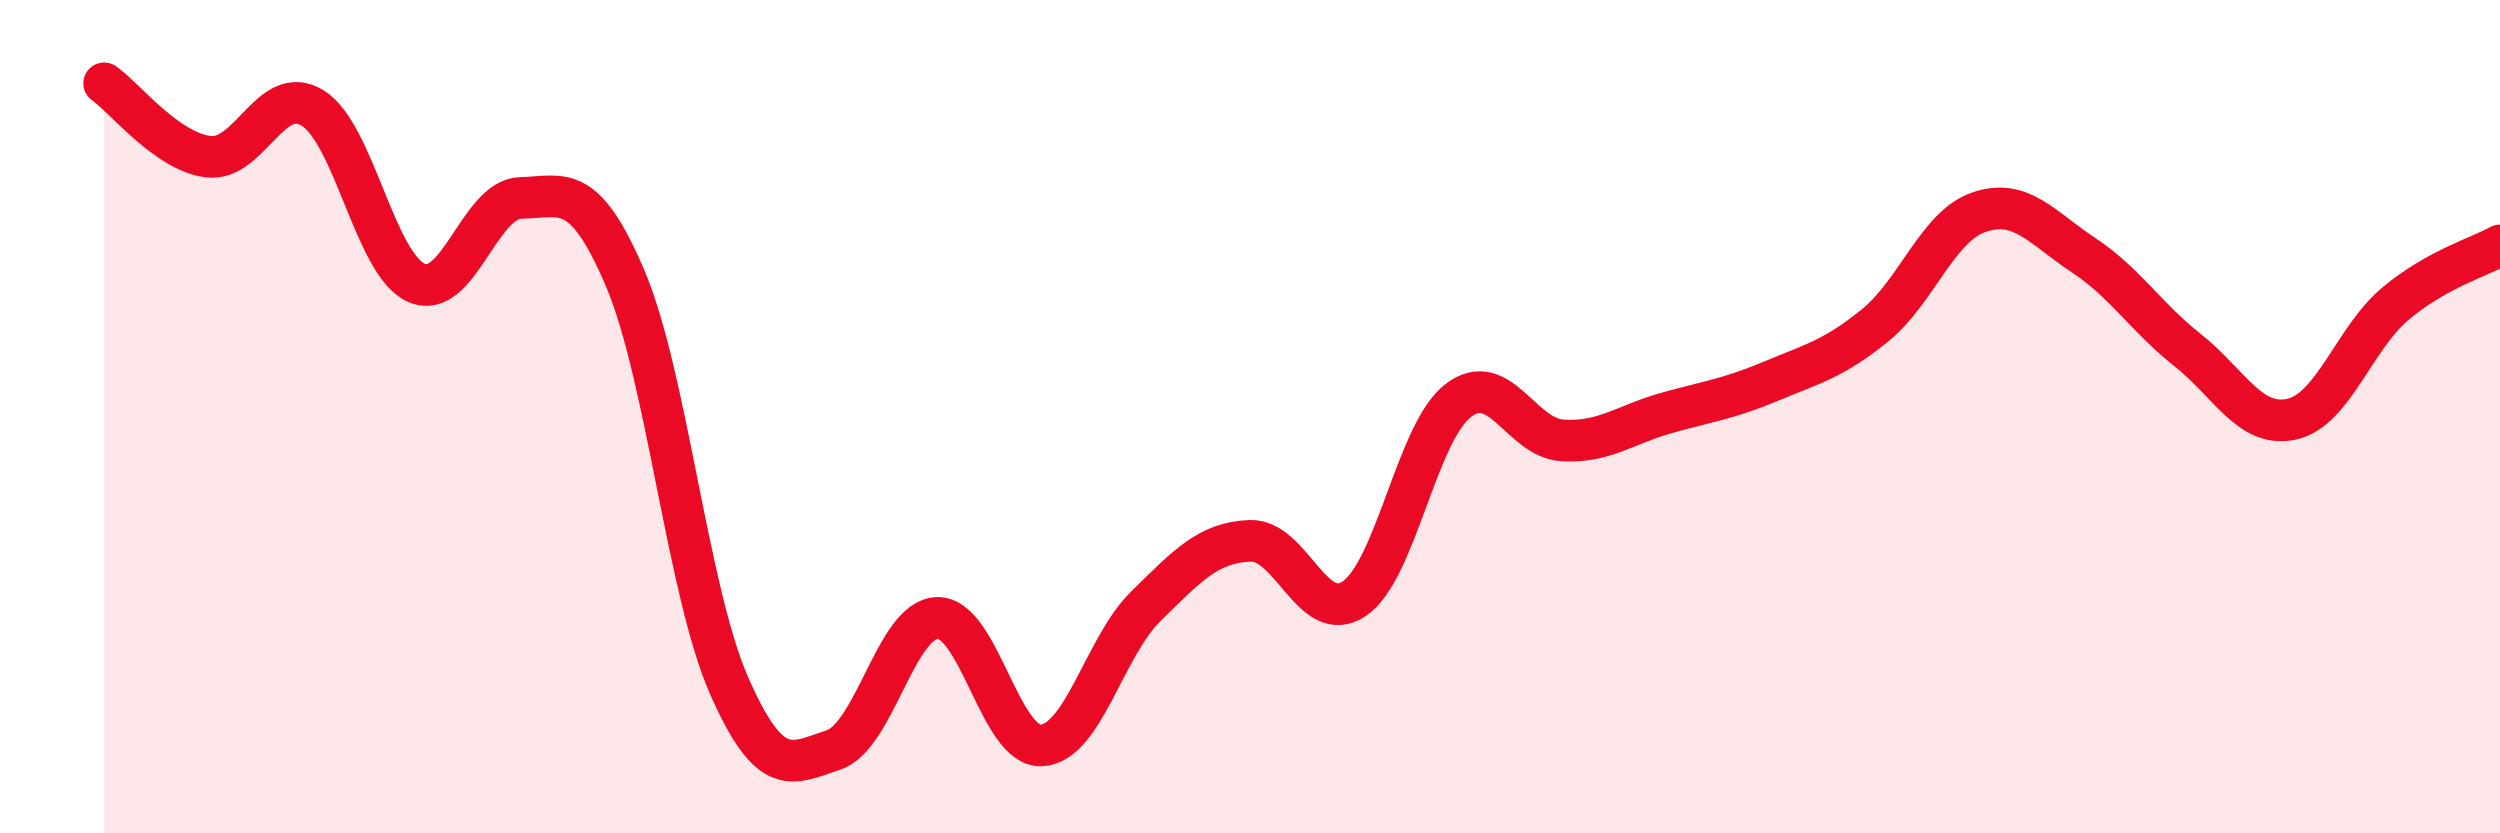 
    <svg width="60" height="20" viewBox="0 0 60 20" xmlns="http://www.w3.org/2000/svg">
      <path
        d="M 2.5,2 C 3,2.35 4,3.64 5,3.76 C 6,3.88 6.5,1.98 7.5,2.59 C 8.5,3.2 9,6.36 10,6.79 C 11,7.22 11.5,4.77 12.5,4.75 C 13.5,4.73 14,4.33 15,6.67 C 16,9.01 16.5,14.19 17.5,16.46 C 18.5,18.73 19,18.33 20,18 C 21,17.67 21.5,14.85 22.5,14.83 C 23.5,14.81 24,17.95 25,17.89 C 26,17.83 26.5,15.53 27.5,14.55 C 28.5,13.57 29,13.02 30,12.98 C 31,12.94 31.5,15.04 32.5,14.37 C 33.5,13.7 34,10.37 35,9.61 C 36,8.85 36.5,10.51 37.5,10.57 C 38.5,10.63 39,10.19 40,9.91 C 41,9.63 41.5,9.57 42.5,9.15 C 43.5,8.73 44,8.62 45,7.81 C 46,7 46.5,5.43 47.5,5.09 C 48.5,4.75 49,5.46 50,6.12 C 51,6.78 51.5,7.61 52.5,8.4 C 53.5,9.19 54,10.28 55,10.06 C 56,9.84 56.5,8.11 57.5,7.28 C 58.5,6.45 59.5,6.17 60,5.89L60 20L2.5 20Z"
        fill="#EB0A25"
        opacity="0.1"
        stroke-linecap="round"
        stroke-linejoin="round"
      />
      <path
        d="M 2.5,2 C 3,2.35 4,3.64 5,3.76 C 6,3.88 6.5,1.98 7.5,2.59 C 8.5,3.2 9,6.36 10,6.79 C 11,7.22 11.5,4.77 12.5,4.75 C 13.5,4.73 14,4.33 15,6.67 C 16,9.01 16.5,14.19 17.5,16.46 C 18.5,18.73 19,18.33 20,18 C 21,17.67 21.5,14.85 22.5,14.83 C 23.5,14.81 24,17.95 25,17.89 C 26,17.83 26.5,15.53 27.5,14.55 C 28.5,13.57 29,13.02 30,12.98 C 31,12.94 31.5,15.04 32.5,14.37 C 33.5,13.7 34,10.37 35,9.61 C 36,8.85 36.5,10.51 37.5,10.57 C 38.5,10.63 39,10.19 40,9.91 C 41,9.63 41.5,9.57 42.5,9.15 C 43.5,8.73 44,8.62 45,7.81 C 46,7 46.5,5.43 47.5,5.09 C 48.5,4.75 49,5.46 50,6.12 C 51,6.78 51.5,7.61 52.5,8.4 C 53.5,9.19 54,10.28 55,10.06 C 56,9.84 56.5,8.11 57.5,7.28 C 58.5,6.45 59.5,6.17 60,5.89"
        stroke="#EB0A25"
        stroke-width="1"
        fill="none"
        stroke-linecap="round"
        stroke-linejoin="round"
      />
    </svg>
  